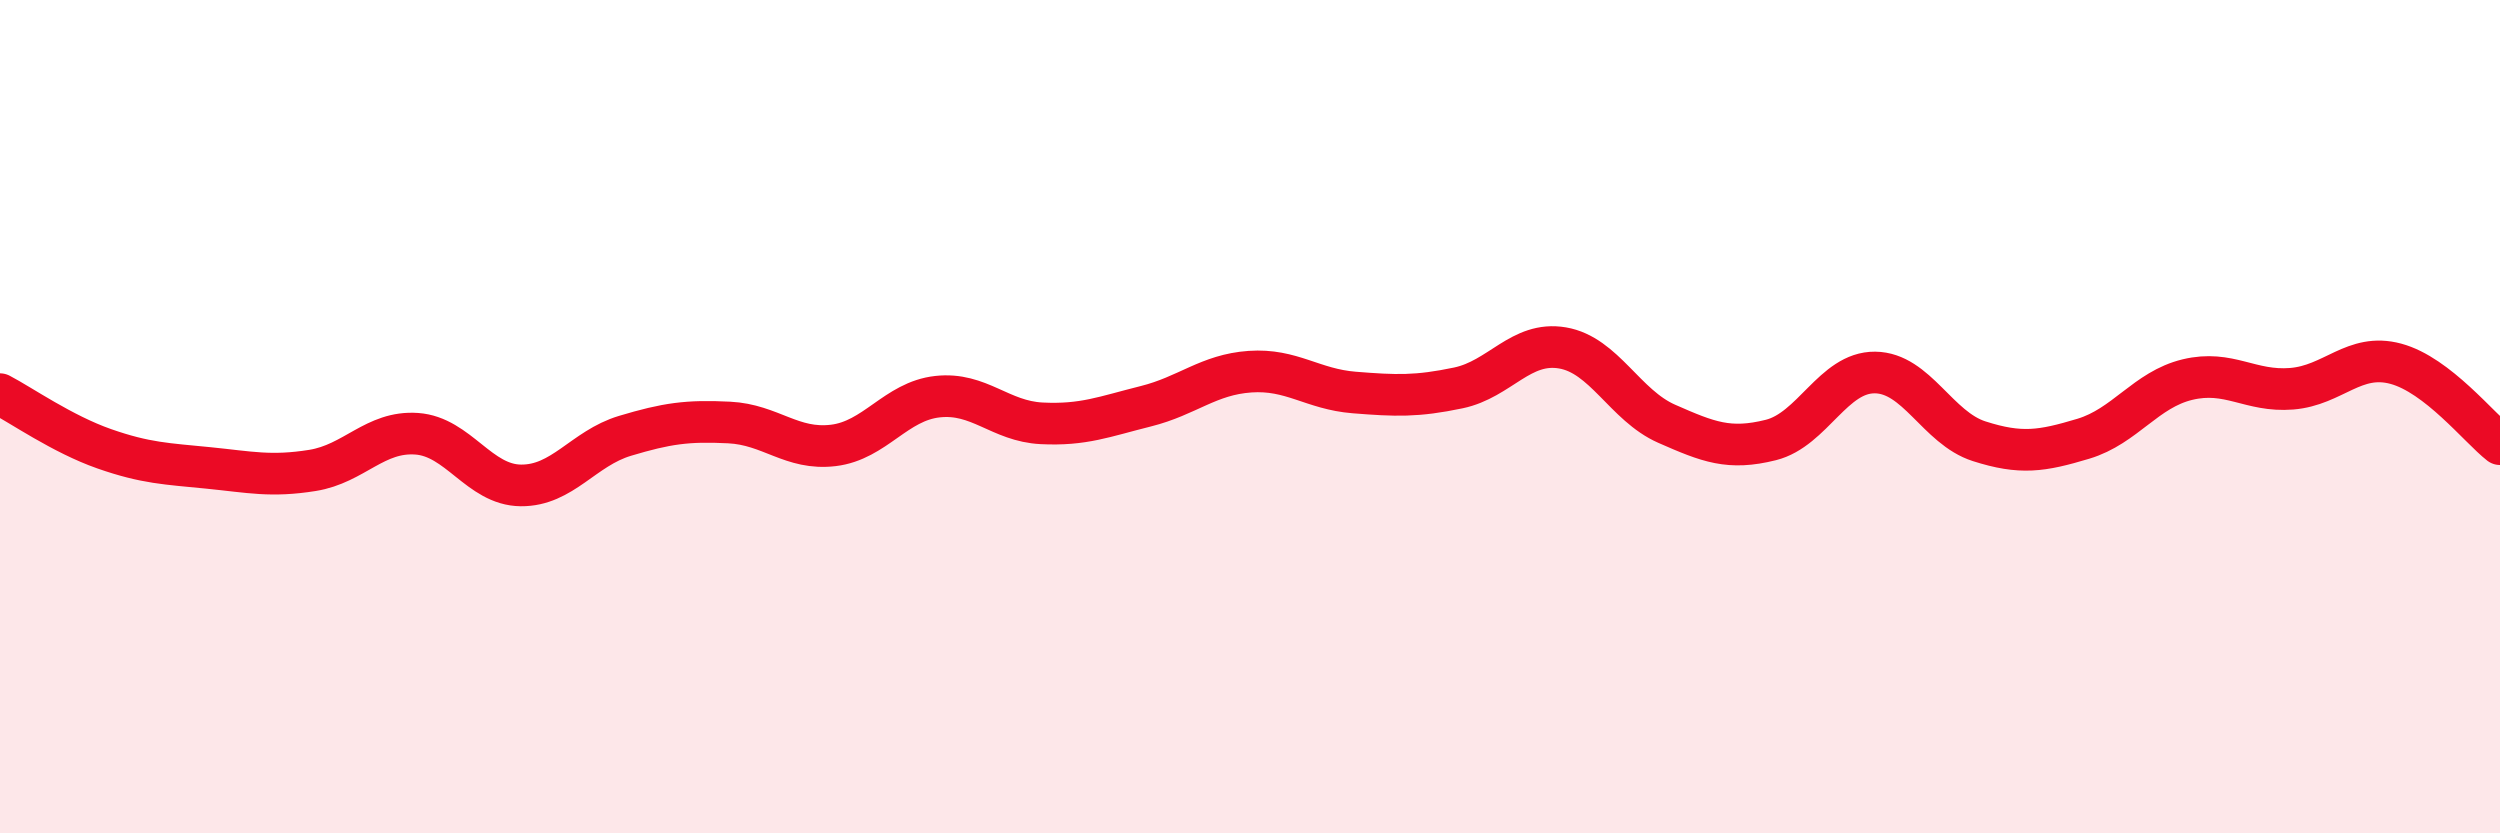 
    <svg width="60" height="20" viewBox="0 0 60 20" xmlns="http://www.w3.org/2000/svg">
      <path
        d="M 0,9.46 C 0.5,9.72 1.5,10.42 2.5,10.77 C 3.5,11.12 4,11.13 5,11.23 C 6,11.33 6.5,11.45 7.5,11.29 C 8.5,11.13 9,10.34 10,10.41 C 11,10.48 11.5,11.64 12.5,11.65 C 13.5,11.66 14,10.76 15,10.46 C 16,10.16 16.5,10.09 17.5,10.14 C 18.5,10.19 19,10.81 20,10.69 C 21,10.57 21.5,9.63 22.5,9.52 C 23.5,9.41 24,10.11 25,10.16 C 26,10.21 26.5,10 27.5,9.75 C 28.5,9.5 29,8.99 30,8.92 C 31,8.85 31.5,9.34 32.5,9.42 C 33.5,9.5 34,9.52 35,9.31 C 36,9.1 36.5,8.18 37.5,8.35 C 38.5,8.52 39,9.73 40,10.17 C 41,10.61 41.5,10.81 42.5,10.56 C 43.5,10.31 44,8.93 45,8.94 C 46,8.95 46.5,10.27 47.5,10.59 C 48.5,10.91 49,10.83 50,10.53 C 51,10.23 51.5,9.35 52.5,9.11 C 53.5,8.87 54,9.41 55,9.33 C 56,9.25 56.5,8.46 57.5,8.73 C 58.5,9 59.5,10.27 60,10.66L60 20L0 20Z"
        fill="#EB0A25"
        opacity="0.1"
        stroke-linecap="round"
        stroke-linejoin="round"
      />
      <path
        d="M 0,9.46 C 0.5,9.72 1.5,10.42 2.5,10.77 C 3.5,11.12 4,11.13 5,11.23 C 6,11.33 6.5,11.45 7.5,11.29 C 8.5,11.13 9,10.34 10,10.41 C 11,10.48 11.5,11.64 12.5,11.65 C 13.5,11.66 14,10.76 15,10.46 C 16,10.16 16.5,10.09 17.5,10.14 C 18.5,10.19 19,10.81 20,10.69 C 21,10.57 21.5,9.63 22.5,9.52 C 23.5,9.41 24,10.11 25,10.16 C 26,10.21 26.5,10 27.5,9.75 C 28.5,9.5 29,8.99 30,8.92 C 31,8.85 31.5,9.34 32.5,9.42 C 33.5,9.5 34,9.52 35,9.31 C 36,9.1 36.5,8.18 37.5,8.35 C 38.5,8.52 39,9.73 40,10.17 C 41,10.61 41.5,10.81 42.5,10.56 C 43.5,10.31 44,8.93 45,8.94 C 46,8.95 46.5,10.27 47.5,10.59 C 48.5,10.91 49,10.83 50,10.53 C 51,10.23 51.5,9.35 52.5,9.11 C 53.5,8.87 54,9.41 55,9.33 C 56,9.25 56.5,8.46 57.5,8.73 C 58.5,9 59.5,10.27 60,10.66"
        stroke="#EB0A25"
        stroke-width="1"
        fill="none"
        stroke-linecap="round"
        stroke-linejoin="round"
      />
    </svg>
  